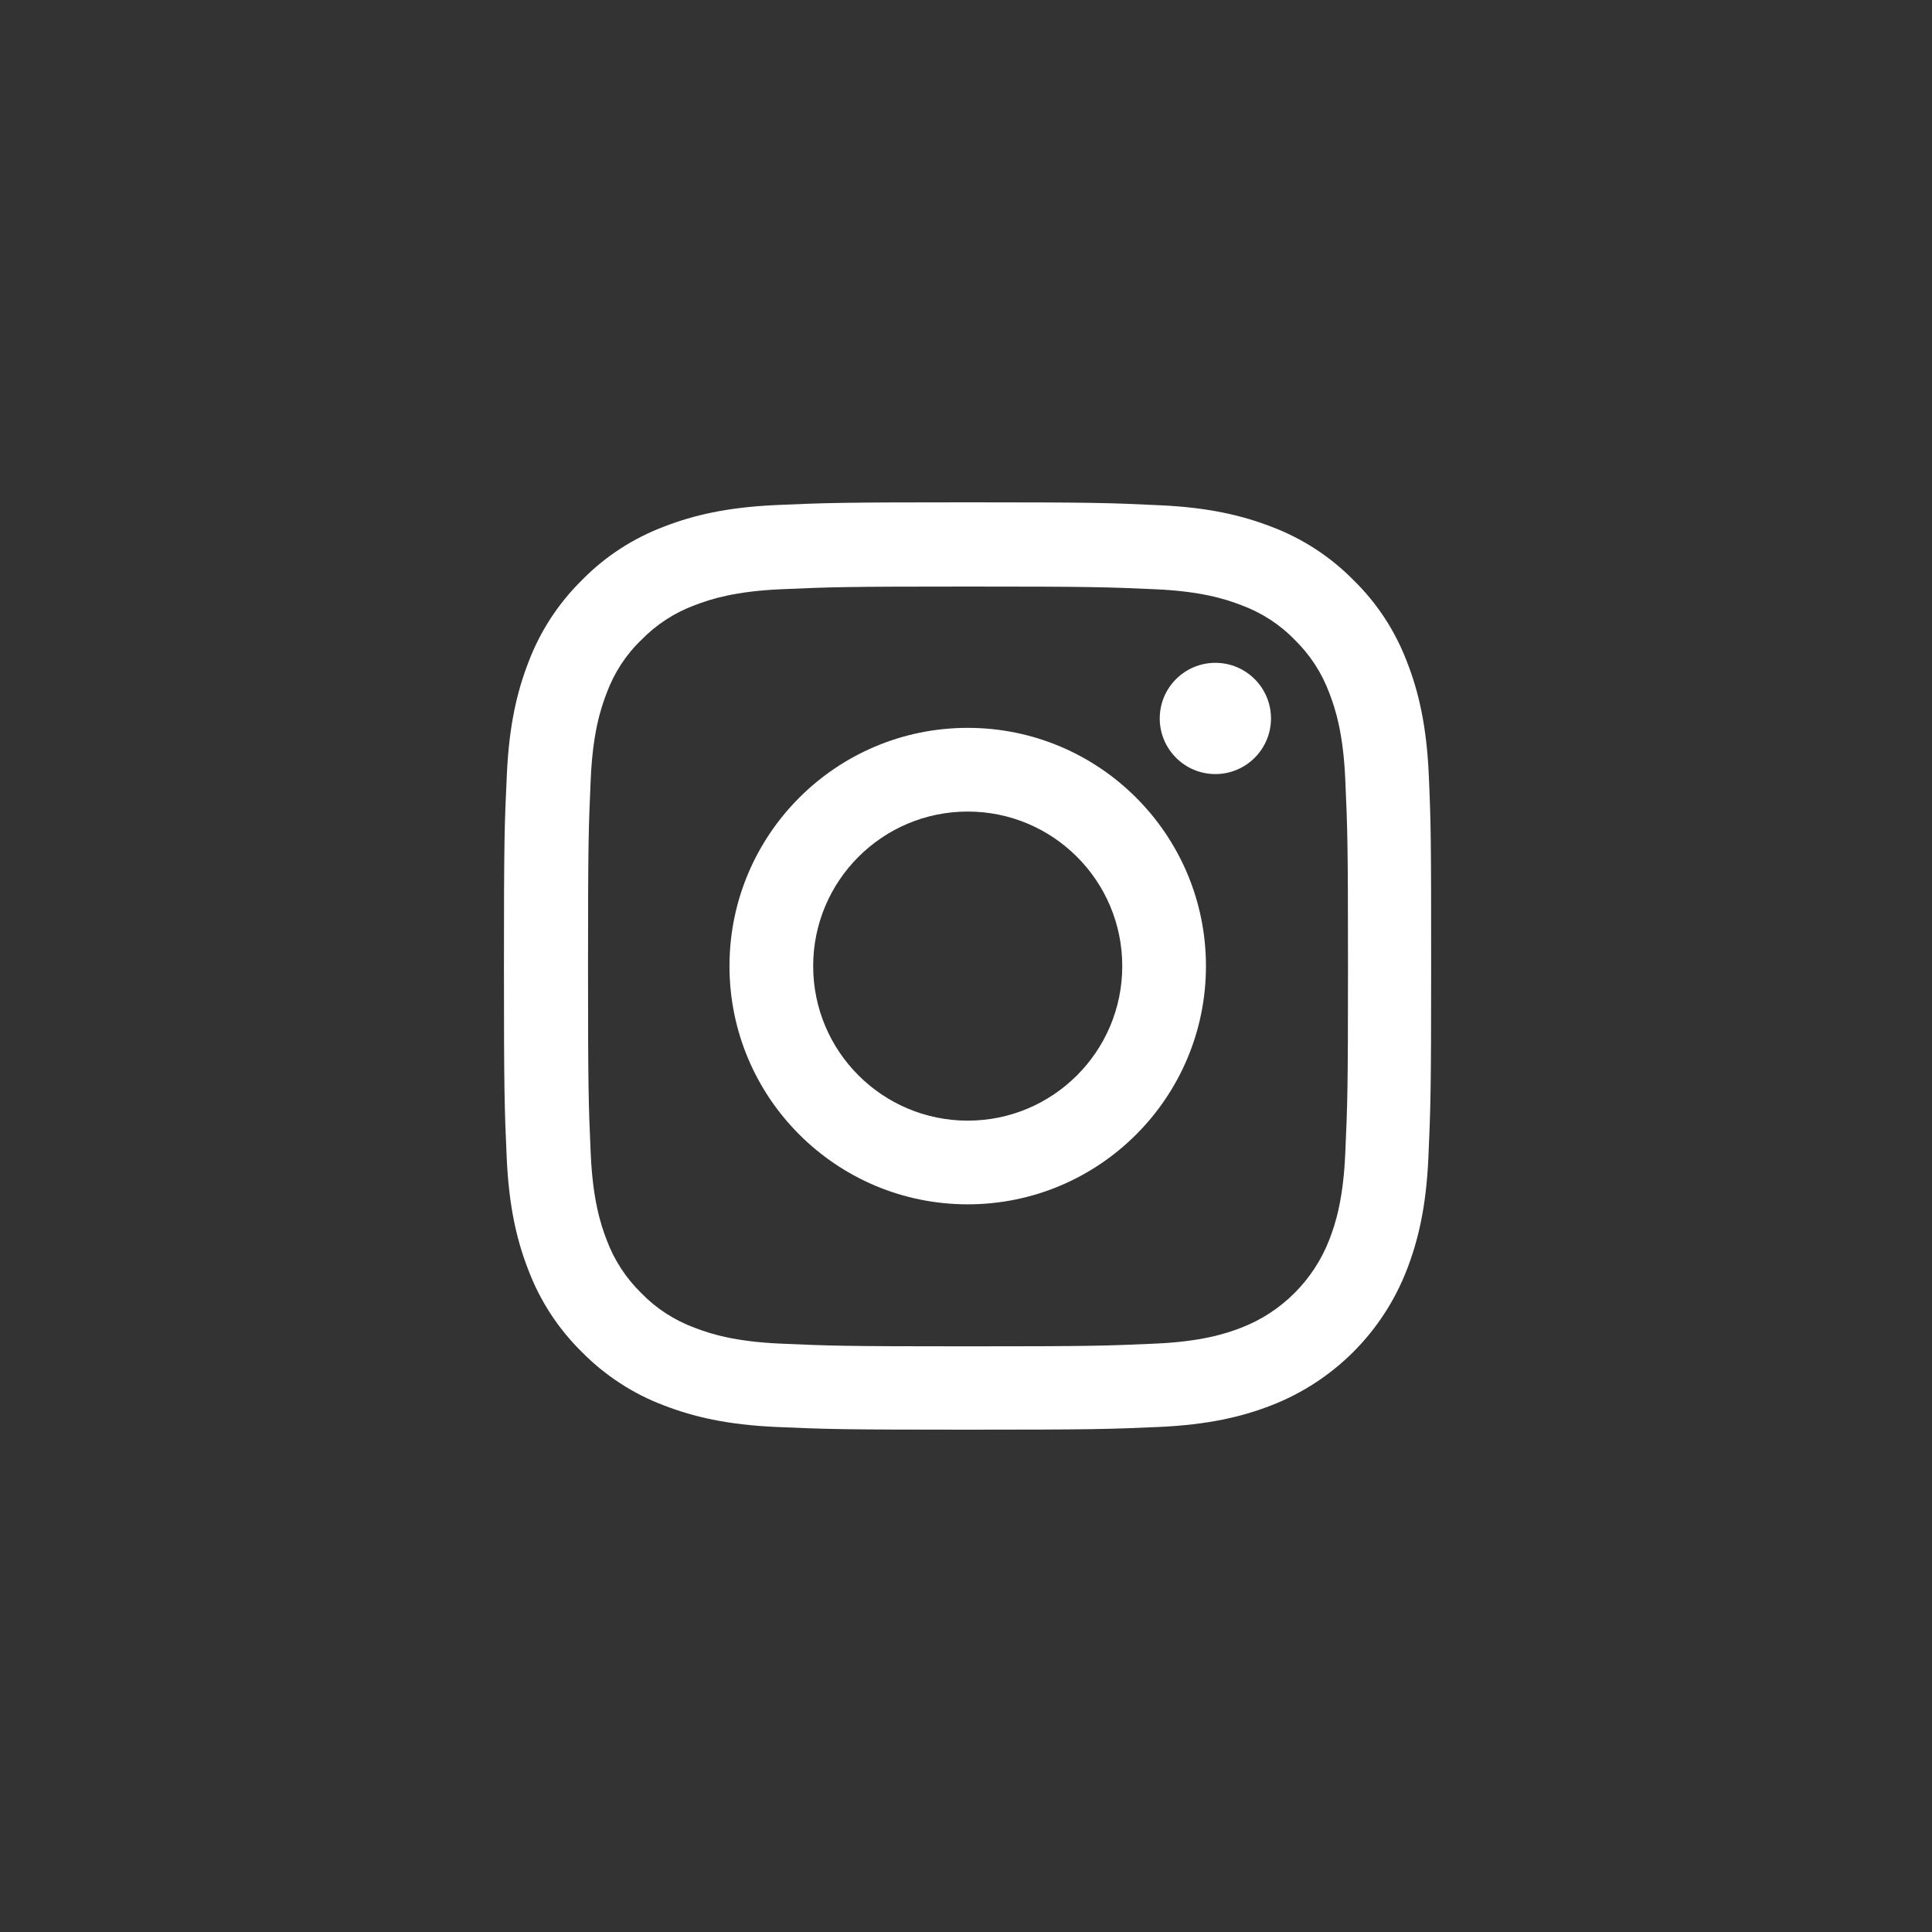 <svg width="50" height="50" viewBox="0 0 50 50" fill="none" xmlns="http://www.w3.org/2000/svg">
<rect x="0" y="0" width="50" height="50" fill="#333333" stroke="none"/>
<rect width="50" height="50"/>
<path d="M36.977 20.056C36.92 18.781 36.714 17.904 36.419 17.145C36.114 16.338 35.645 15.616 35.031 15.016C34.431 14.406 33.704 13.933 32.907 13.633C32.143 13.338 31.271 13.131 29.996 13.075C28.711 13.014 28.303 13 25.045 13C21.786 13 21.378 13.014 20.098 13.07C18.823 13.127 17.946 13.333 17.187 13.628C16.38 13.933 15.658 14.402 15.058 15.016C14.449 15.616 13.975 16.343 13.675 17.14C13.38 17.904 13.174 18.776 13.117 20.051C13.056 21.336 13.042 21.744 13.042 25.002C13.042 28.261 13.056 28.669 13.113 29.949C13.169 31.224 13.375 32.1 13.671 32.86C13.975 33.667 14.449 34.389 15.058 34.989C15.658 35.598 16.385 36.072 17.182 36.372C17.946 36.667 18.818 36.873 20.094 36.93C21.373 36.986 21.782 37 25.04 37C28.299 37 28.706 36.986 29.986 36.93C31.262 36.873 32.138 36.667 32.898 36.372C34.511 35.748 35.786 34.473 36.409 32.86C36.705 32.096 36.911 31.224 36.967 29.949C37.023 28.669 37.038 28.261 37.038 25.002C37.038 21.744 37.033 21.336 36.977 20.056ZM34.815 29.855C34.764 31.027 34.567 31.66 34.403 32.082C33.999 33.127 33.17 33.957 32.124 34.361C31.702 34.525 31.065 34.721 29.897 34.773C28.631 34.829 28.252 34.843 25.049 34.843C21.847 34.843 21.463 34.829 20.201 34.773C19.029 34.721 18.396 34.525 17.974 34.361C17.454 34.168 16.98 33.863 16.596 33.465C16.198 33.076 15.893 32.607 15.7 32.087C15.536 31.665 15.34 31.027 15.288 29.86C15.232 28.594 15.218 28.214 15.218 25.012C15.218 21.809 15.232 21.425 15.288 20.164C15.34 18.992 15.536 18.359 15.7 17.937C15.893 17.416 16.198 16.943 16.601 16.558C16.99 16.16 17.459 15.855 17.979 15.663C18.401 15.499 19.039 15.302 20.206 15.25C21.472 15.194 21.852 15.18 25.054 15.18C28.261 15.18 28.641 15.194 29.902 15.25C31.074 15.302 31.707 15.499 32.129 15.663C32.649 15.855 33.123 16.16 33.507 16.558C33.906 16.948 34.21 17.416 34.403 17.937C34.567 18.359 34.764 18.996 34.815 20.164C34.872 21.43 34.886 21.809 34.886 25.012C34.886 28.214 34.872 28.589 34.815 29.855Z" fill="white"/>
<path d="M25.045 18.837C21.641 18.837 18.879 21.599 18.879 25.002C18.879 28.406 21.641 31.168 25.045 31.168C28.448 31.168 31.21 28.406 31.21 25.002C31.21 21.599 28.448 18.837 25.045 18.837ZM25.045 29.002C22.837 29.002 21.045 27.211 21.045 25.002C21.045 22.794 22.837 21.003 25.045 21.003C27.253 21.003 29.044 22.794 29.044 25.002C29.044 27.211 27.253 29.002 25.045 29.002Z" fill="white"/>
<path d="M32.893 18.593C32.893 19.388 32.248 20.033 31.453 20.033C30.659 20.033 30.014 19.388 30.014 18.593C30.014 17.798 30.659 17.154 31.453 17.154C32.248 17.154 32.893 17.798 32.893 18.593Z" fill="white"/>
</svg>
